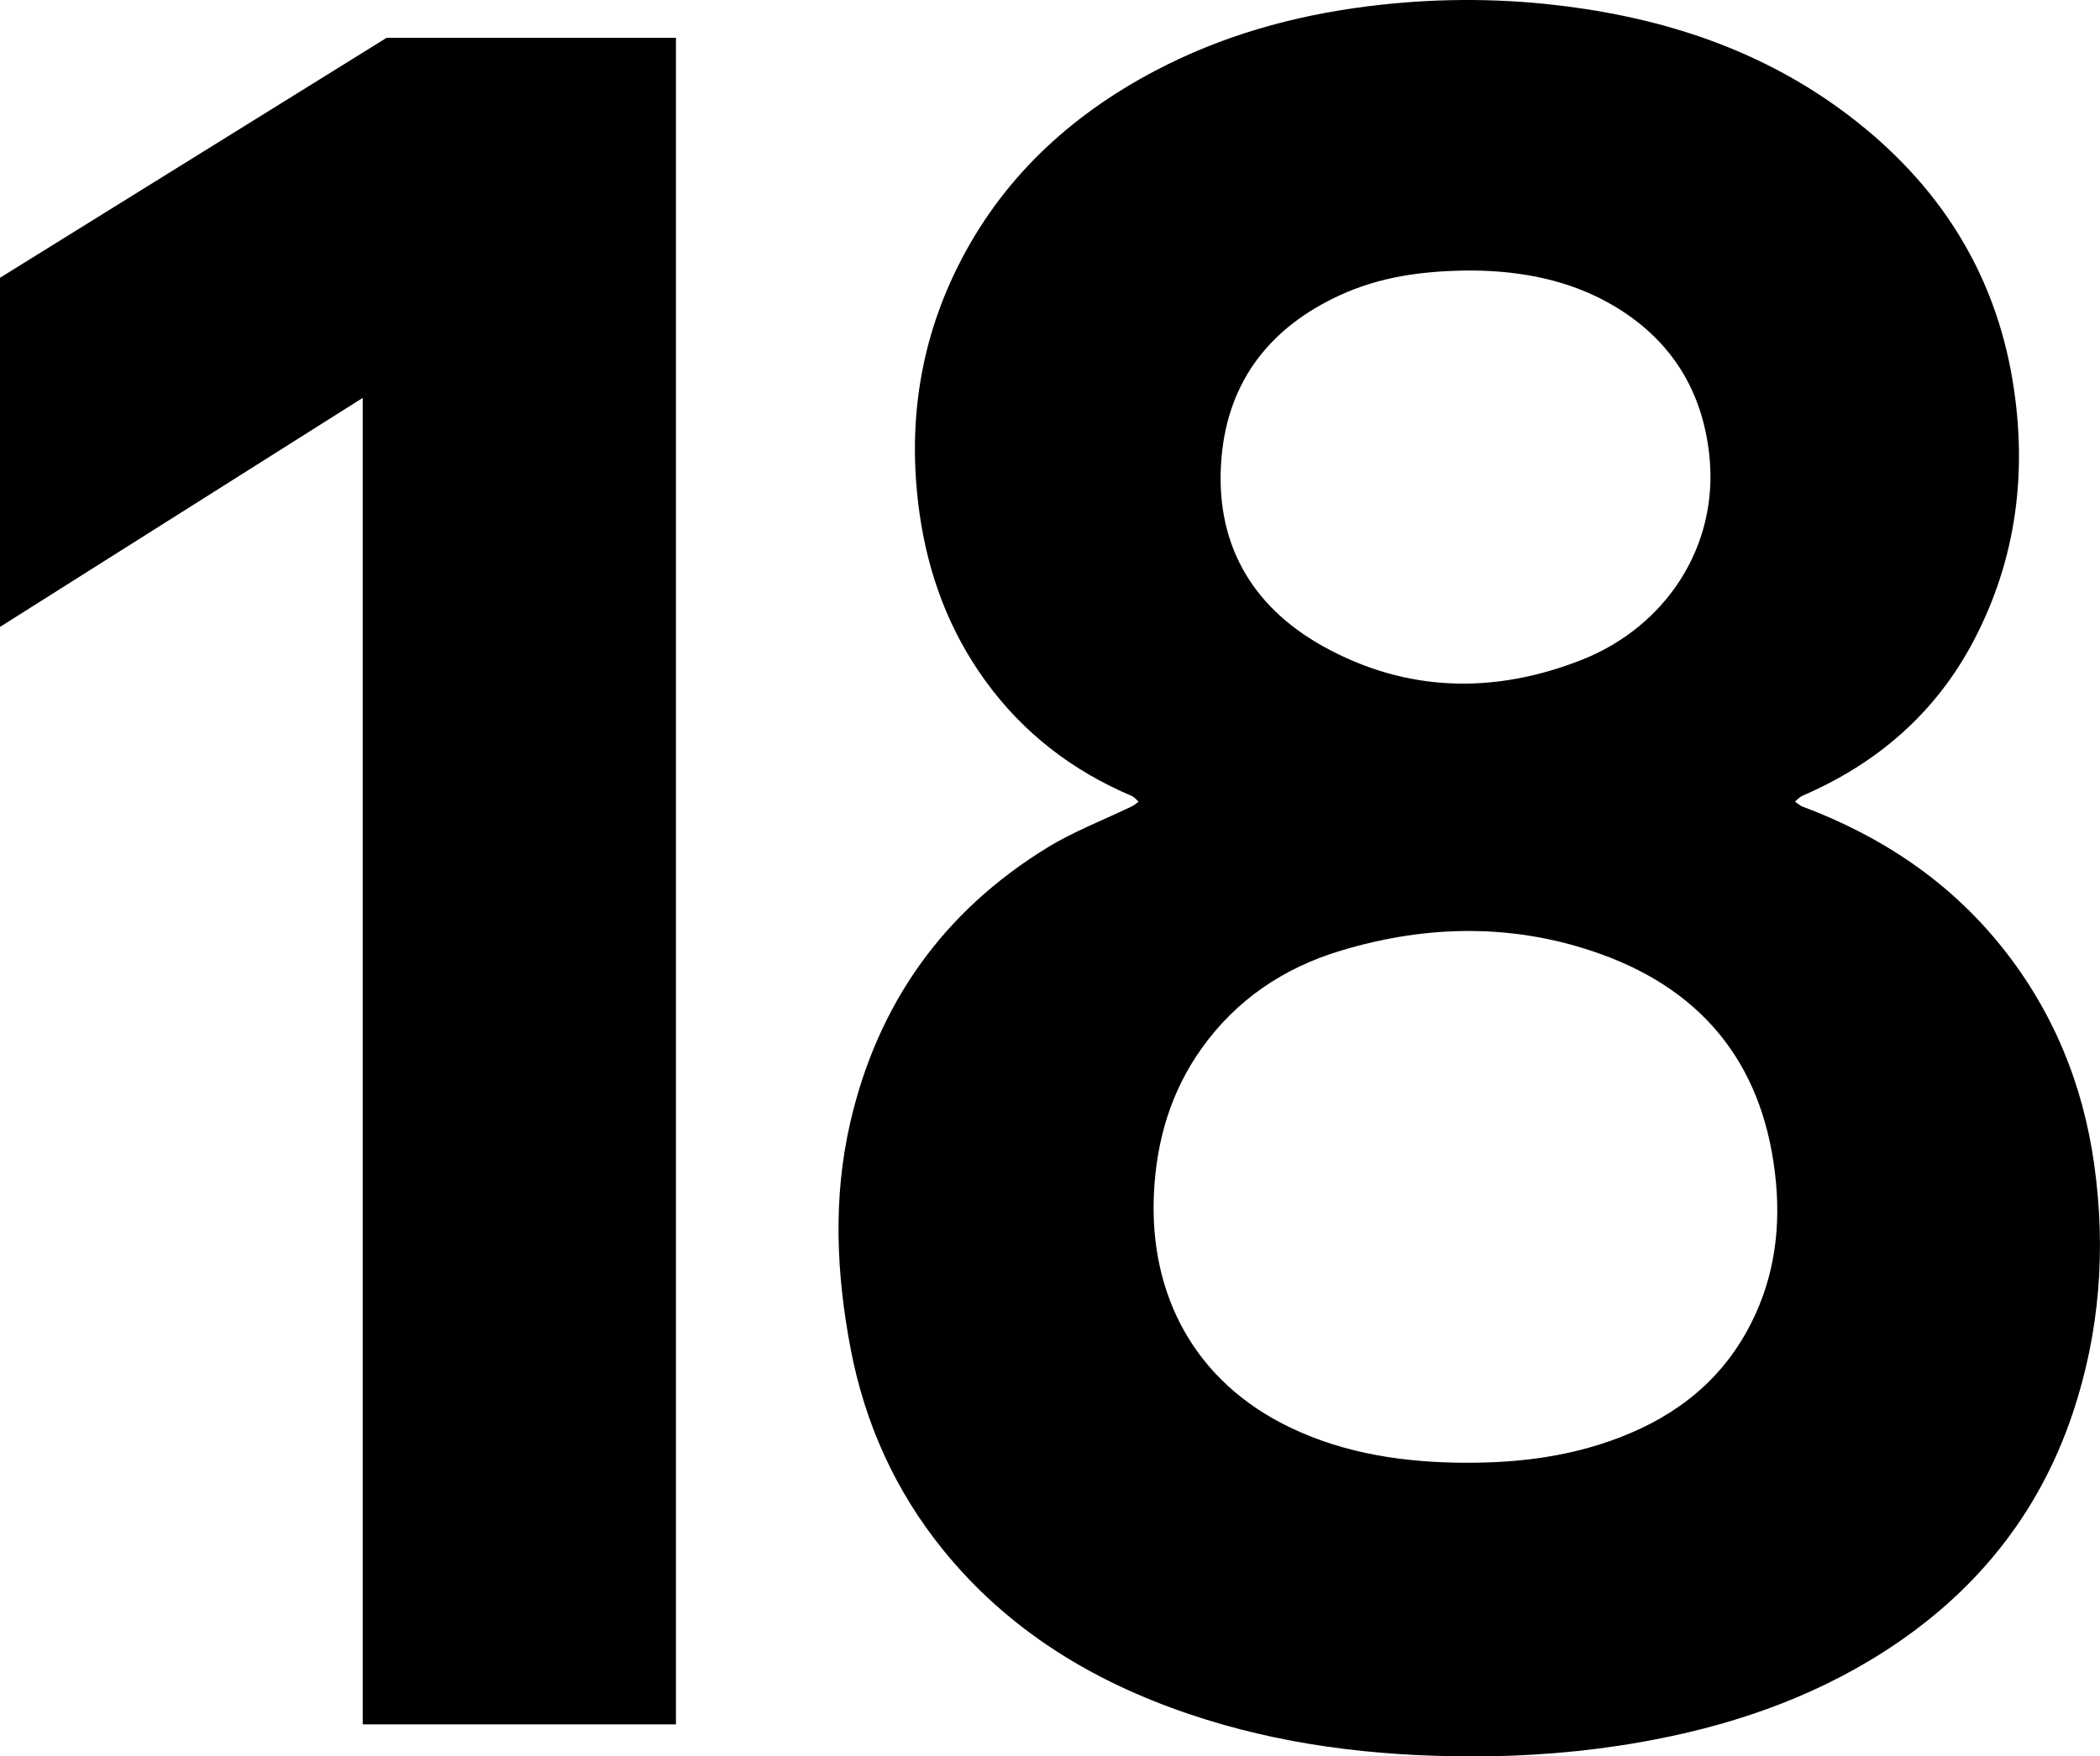 <?xml version="1.0" encoding="UTF-8"?><svg id="a" xmlns="http://www.w3.org/2000/svg" viewBox="0 0 499 417.45"><path d="M349.19,417.45c-22.71-.04-45.03-2.74-66.64-10.05-22.95-7.77-43.01-19.97-58.44-39.01-11.39-14.05-18.6-30.1-21.98-47.79-3.4-17.84-4.22-35.8-.13-53.64,6.49-28.31,22.11-50.33,46.89-65.52,6.33-3.88,13.39-6.56,20.11-9.81,.56-.27,1.04-.72,1.55-1.09-.53-.46-.98-1.08-1.59-1.34-14.1-5.98-25.83-14.97-34.83-27.4-8.61-11.9-13.58-25.26-15.63-39.77-2.88-20.44-.17-40.04,9.04-58.57,10.35-20.83,26.55-35.89,46.95-46.64,15.79-8.32,32.69-13.06,50.35-15.3,14.99-1.9,29.98-2.04,44.97-.3,25.39,2.94,49.04,10.65,69.61,26.32,21.04,16.03,34.56,36.88,38.85,63.13,3.5,21.39,.93,42.13-9.24,61.53-9.03,17.24-22.94,29.25-40.72,36.93-.67,.29-1.2,.92-1.79,1.39,.58,.4,1.11,.93,1.75,1.17,18.8,7.05,35,17.8,47.58,33.61,12.05,15.14,19.13,32.44,21.79,51.56,2.8,20.06,1.33,39.81-5.12,59.05-8.13,24.25-23.41,42.93-44.86,56.67-17.75,11.37-37.32,17.89-57.96,21.52-13.4,2.35-26.92,3.4-40.52,3.37Zm-.51-69.79c11.5,.02,22.8-1.31,33.71-5.1,13.93-4.84,25.35-12.93,32.65-26.06,6.15-11.06,8.12-23.01,6.96-35.51-2.49-26.69-16.29-45.06-41.44-54.16-20.48-7.41-41.44-7.13-62.22-.8-13.34,4.06-24.48,11.54-32.7,23-7.45,10.38-10.87,22.1-11.45,34.78-1.09,23.93,9.67,44.58,32.32,55.45,13.33,6.4,27.56,8.39,42.18,8.41Zm1.05-283.37c-11.61,.03-21.84,1.49-31.44,5.92-16.38,7.56-26.36,20.17-28.01,38.25-1.83,20.08,6.75,35.51,24.16,45.18,19.74,10.96,40.65,11.4,61.51,3.15,19.6-7.76,32.63-26.75,30.2-48.76-1.67-15.15-8.92-26.89-21.92-34.88-10.9-6.7-23.03-8.77-34.5-8.86Z"/><polygon points="160.62 409.85 86.19 409.85 86.19 94.57 0 149 0 66.02 91.88 8.98 160.62 8.98 160.62 409.85"/></svg>